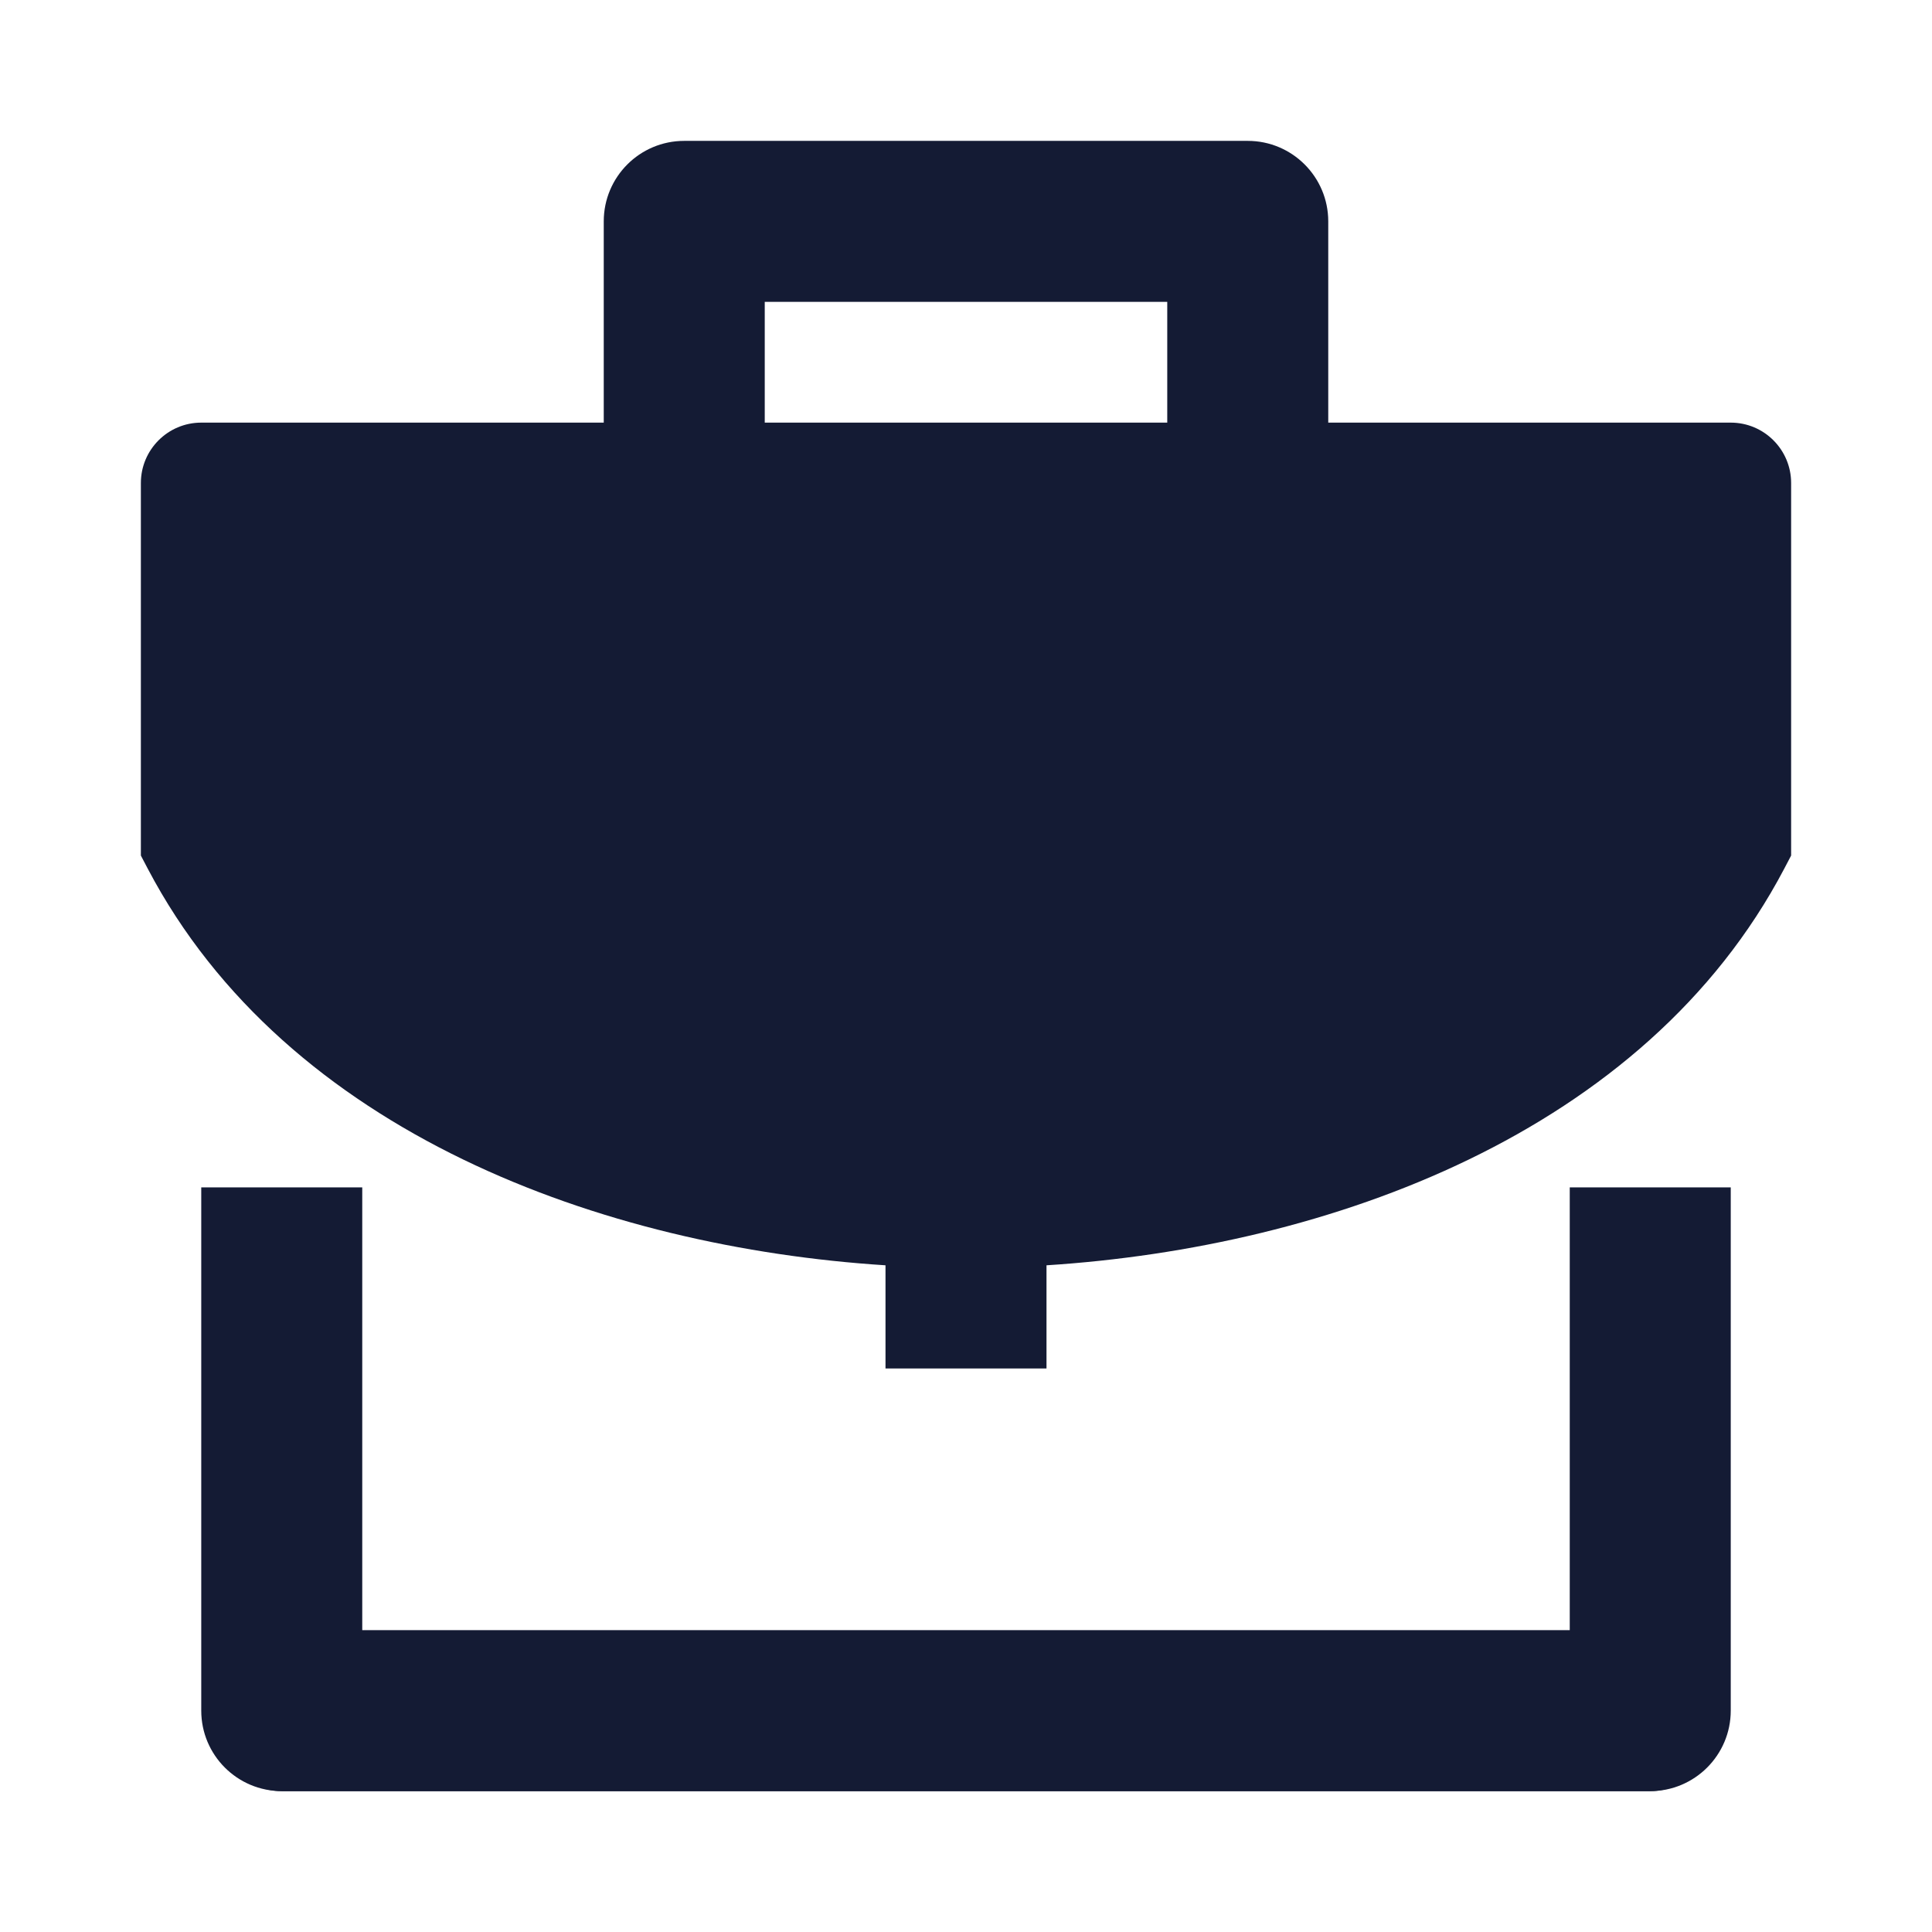 <svg width="24" height="24" viewBox="0 0 24 24" fill="none" xmlns="http://www.w3.org/2000/svg">
<path fill-rule="evenodd" clip-rule="evenodd" d="M2.75 21.5V15H4.25V20.75H19.75V15H21.25V21.5C21.25 21.914 20.914 22.25 20.5 22.25H3.5C3.086 22.25 2.75 21.914 2.75 21.5Z" fill="#141B34"/>
<path fill-rule="evenodd" clip-rule="evenodd" d="M2.5 21.25V14.75H4.5V20.25H19.5V14.75H21.5V21.25C21.5 21.802 21.052 22.25 20.5 22.25H3.5C2.947 22.25 2.5 21.802 2.5 21.25Z" fill="#141B34"/>
<path fill-rule="evenodd" clip-rule="evenodd" d="M7.5 2.75C7.5 2.198 7.947 1.75 8.5 1.75H15.5C16.052 1.75 16.5 2.198 16.5 2.75V6.25H14.5V3.75H9.5V6.25H7.5V2.75Z" fill="#141B34"/>
<path d="M2.5 5.25C2.086 5.25 1.75 5.586 1.75 6V10.628L1.836 10.792C3.564 14.078 7.498 15.494 11 15.718V17H13V15.718C16.502 15.494 20.436 14.078 22.164 10.792L22.25 10.628V6C22.25 5.586 21.914 5.25 21.5 5.25H2.5Z" fill="#141B34"/>
</svg>

